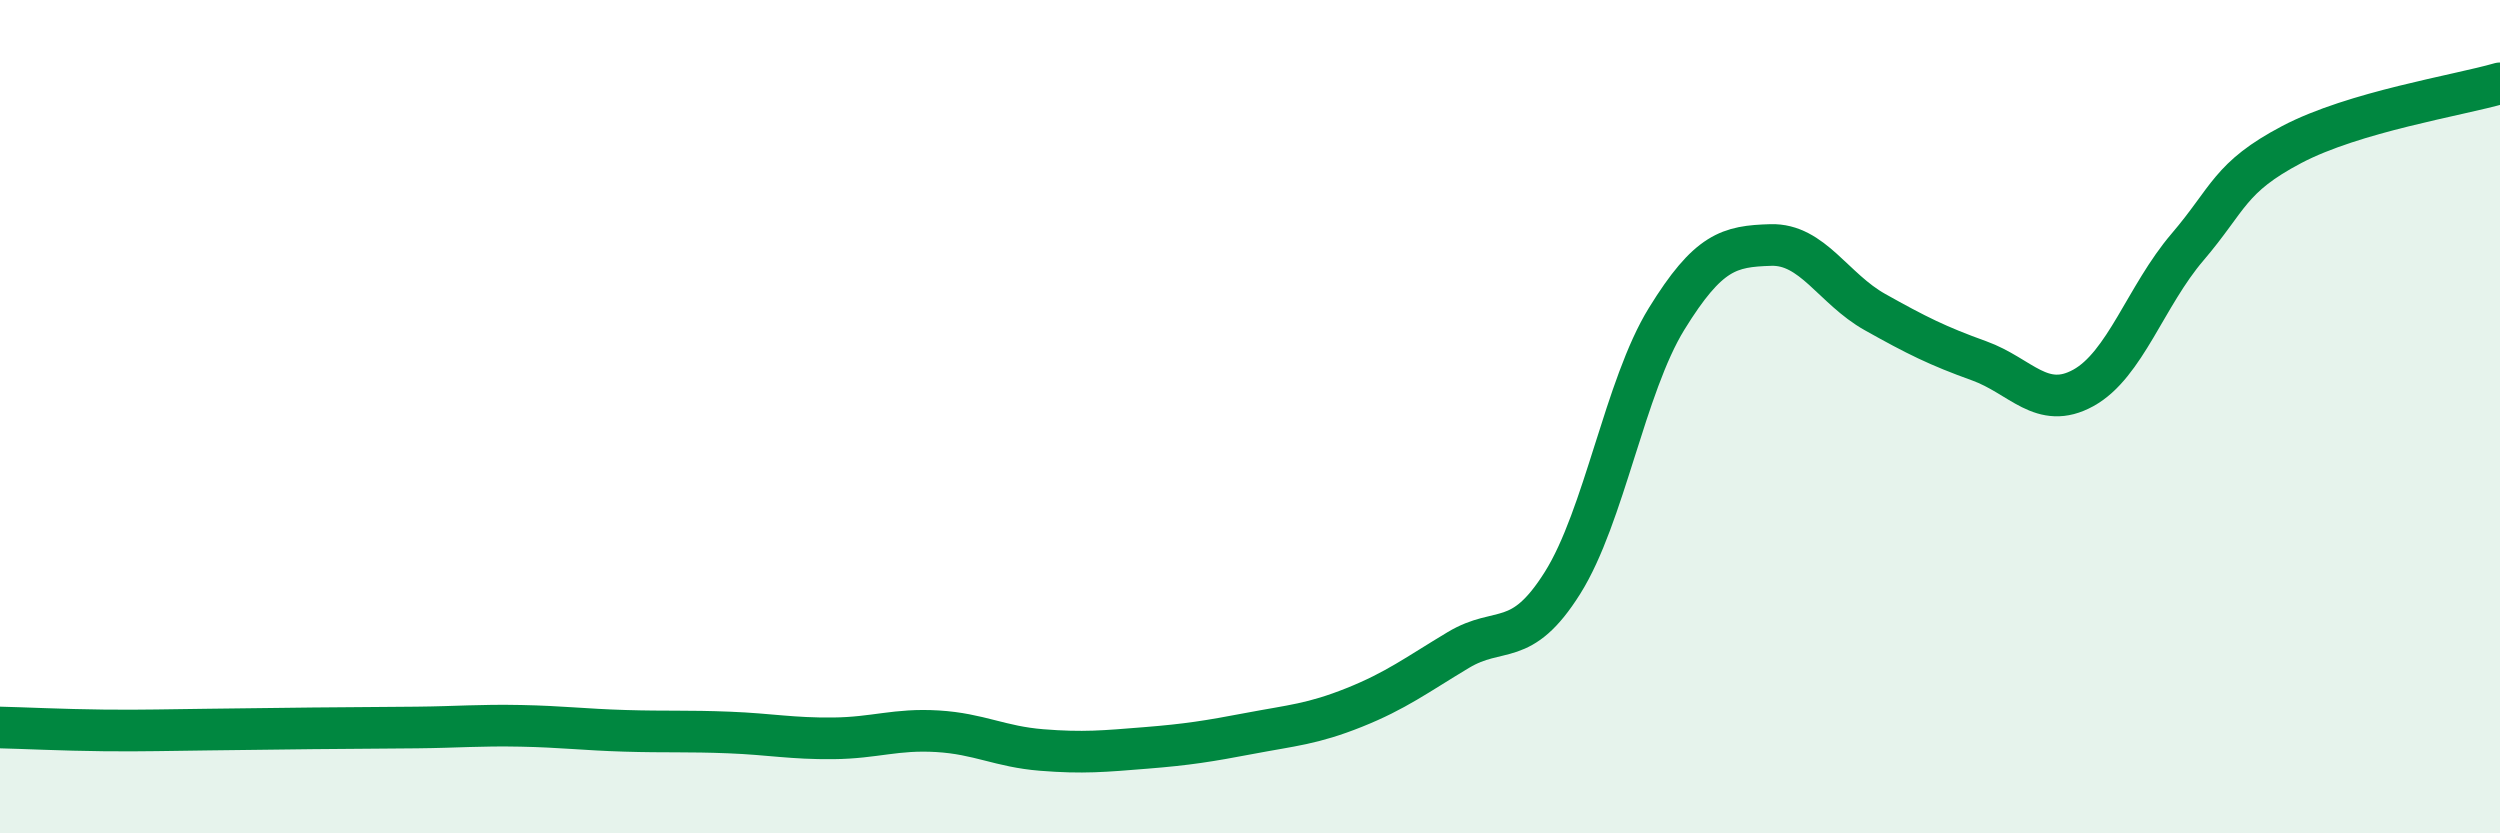 
    <svg width="60" height="20" viewBox="0 0 60 20" xmlns="http://www.w3.org/2000/svg">
      <path
        d="M 0,17.46 C 0.5,17.47 1.5,17.52 2.5,17.53 C 3.5,17.54 4,17.52 5,17.51 C 6,17.5 6.5,17.49 7.5,17.48 C 8.5,17.47 9,17.47 10,17.46 C 11,17.45 11.5,17.4 12.5,17.42 C 13.5,17.44 14,17.51 15,17.54 C 16,17.57 16.5,17.54 17.5,17.58 C 18.5,17.62 19,17.73 20,17.72 C 21,17.71 21.5,17.49 22.5,17.55 C 23.5,17.61 24,17.92 25,18 C 26,18.08 26.5,18.03 27.5,17.95 C 28.5,17.87 29,17.79 30,17.6 C 31,17.41 31.5,17.38 32.5,16.98 C 33.5,16.58 34,16.2 35,15.6 C 36,15 36.5,15.58 37.5,13.99 C 38.5,12.4 39,9.27 40,7.65 C 41,6.03 41.5,5.91 42.5,5.88 C 43.5,5.85 44,6.93 45,7.49 C 46,8.05 46.5,8.3 47.5,8.66 C 48.5,9.02 49,9.86 50,9.31 C 51,8.76 51.5,7.1 52.5,5.93 C 53.5,4.76 53.5,4.26 55,3.47 C 56.5,2.68 59,2.29 60,2L60 20L0 20Z"
        fill="#008740"
        opacity="0.1"
        stroke-linecap="round"
        stroke-linejoin="round"
      />
      <path
        d="M 0,17.46 C 0.5,17.47 1.5,17.52 2.5,17.53 C 3.5,17.54 4,17.52 5,17.51 C 6,17.5 6.5,17.49 7.5,17.48 C 8.5,17.47 9,17.47 10,17.46 C 11,17.45 11.5,17.4 12.5,17.42 C 13.5,17.44 14,17.51 15,17.54 C 16,17.57 16.5,17.54 17.5,17.58 C 18.5,17.62 19,17.73 20,17.72 C 21,17.71 21.5,17.49 22.5,17.55 C 23.5,17.61 24,17.92 25,18 C 26,18.08 26.5,18.03 27.5,17.95 C 28.5,17.87 29,17.79 30,17.6 C 31,17.41 31.5,17.38 32.5,16.98 C 33.5,16.58 34,16.2 35,15.6 C 36,15 36.5,15.58 37.5,13.99 C 38.5,12.4 39,9.27 40,7.65 C 41,6.03 41.5,5.91 42.5,5.88 C 43.5,5.85 44,6.93 45,7.49 C 46,8.05 46.5,8.3 47.5,8.66 C 48.5,9.02 49,9.86 50,9.31 C 51,8.76 51.5,7.1 52.5,5.93 C 53.5,4.76 53.5,4.26 55,3.47 C 56.5,2.68 59,2.29 60,2"
        stroke="#008740"
        stroke-width="1"
        fill="none"
        stroke-linecap="round"
        stroke-linejoin="round"
      />
    </svg>
  